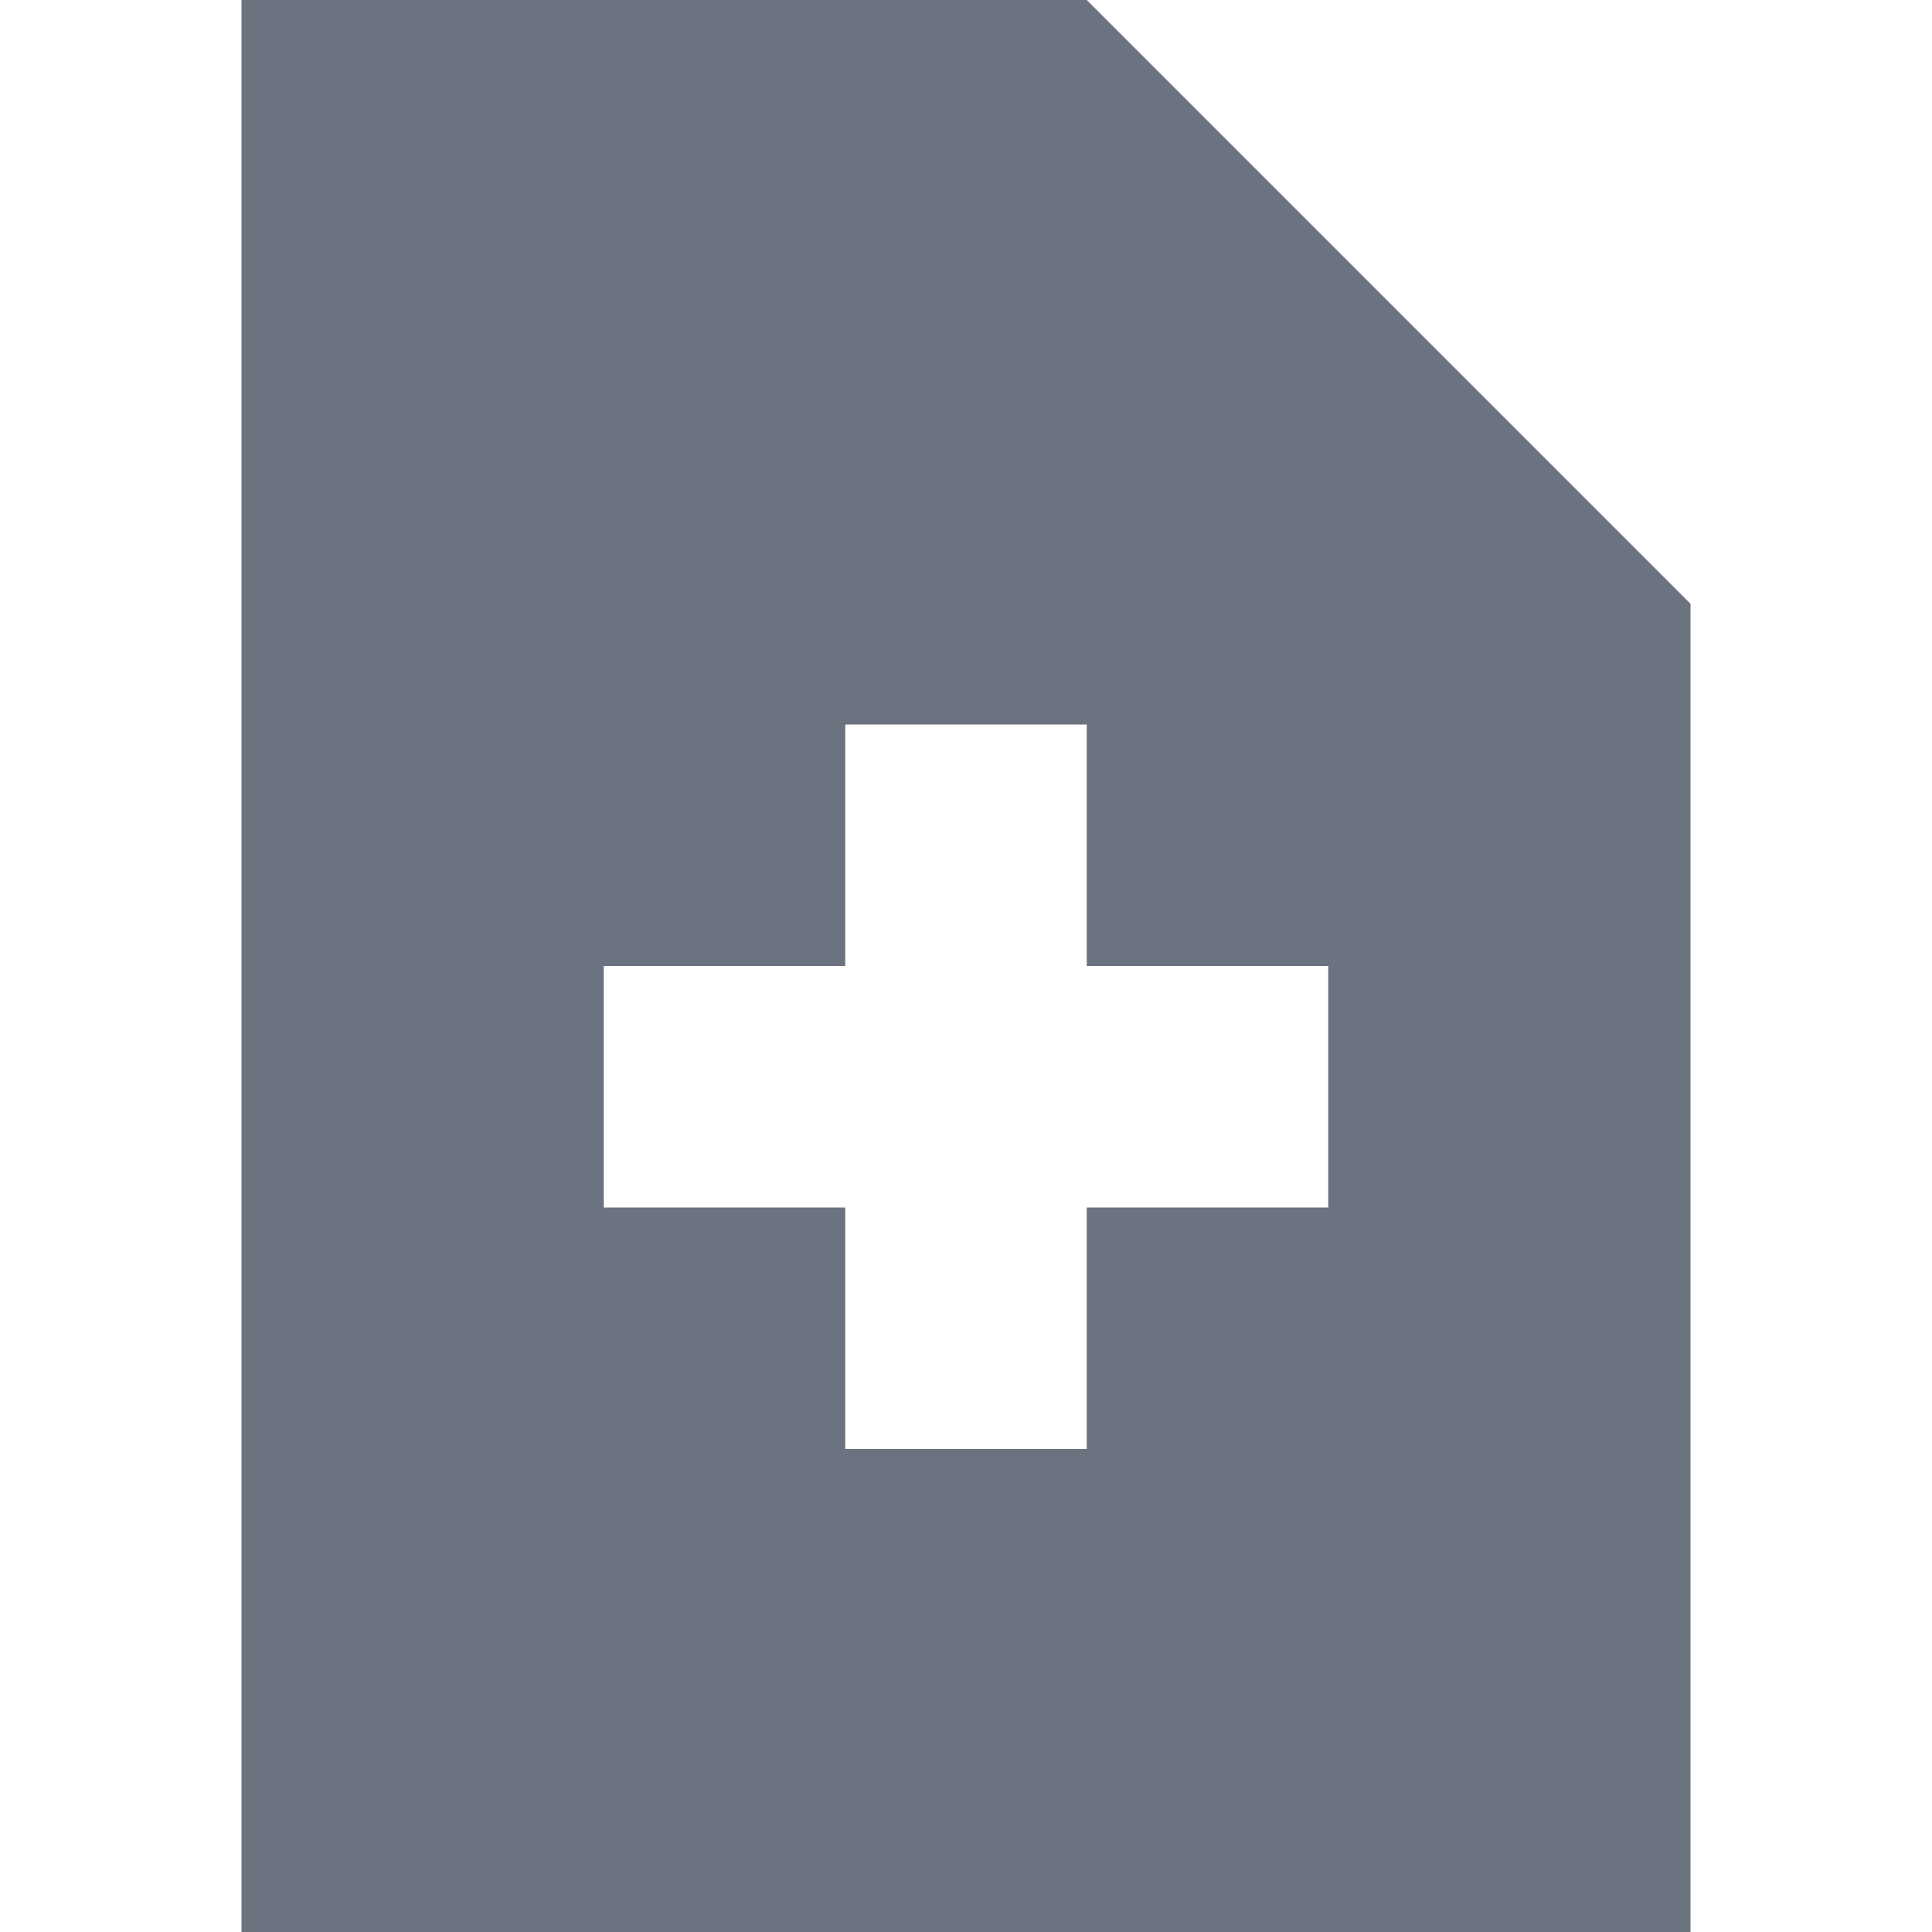 <svg width="36" height="36" viewBox="0 0 36 36" fill="none" xmlns="http://www.w3.org/2000/svg">
<path fill-rule="evenodd" clip-rule="evenodd" d="M20.25 0H4.5V36H31.5V11.25L20.25 0ZM15.75 13.5V18H11.25V22.5H15.75V27H20.25V22.5H24.75V18H20.25V13.5H15.75Z" fill="#6B7280"/>
</svg>
